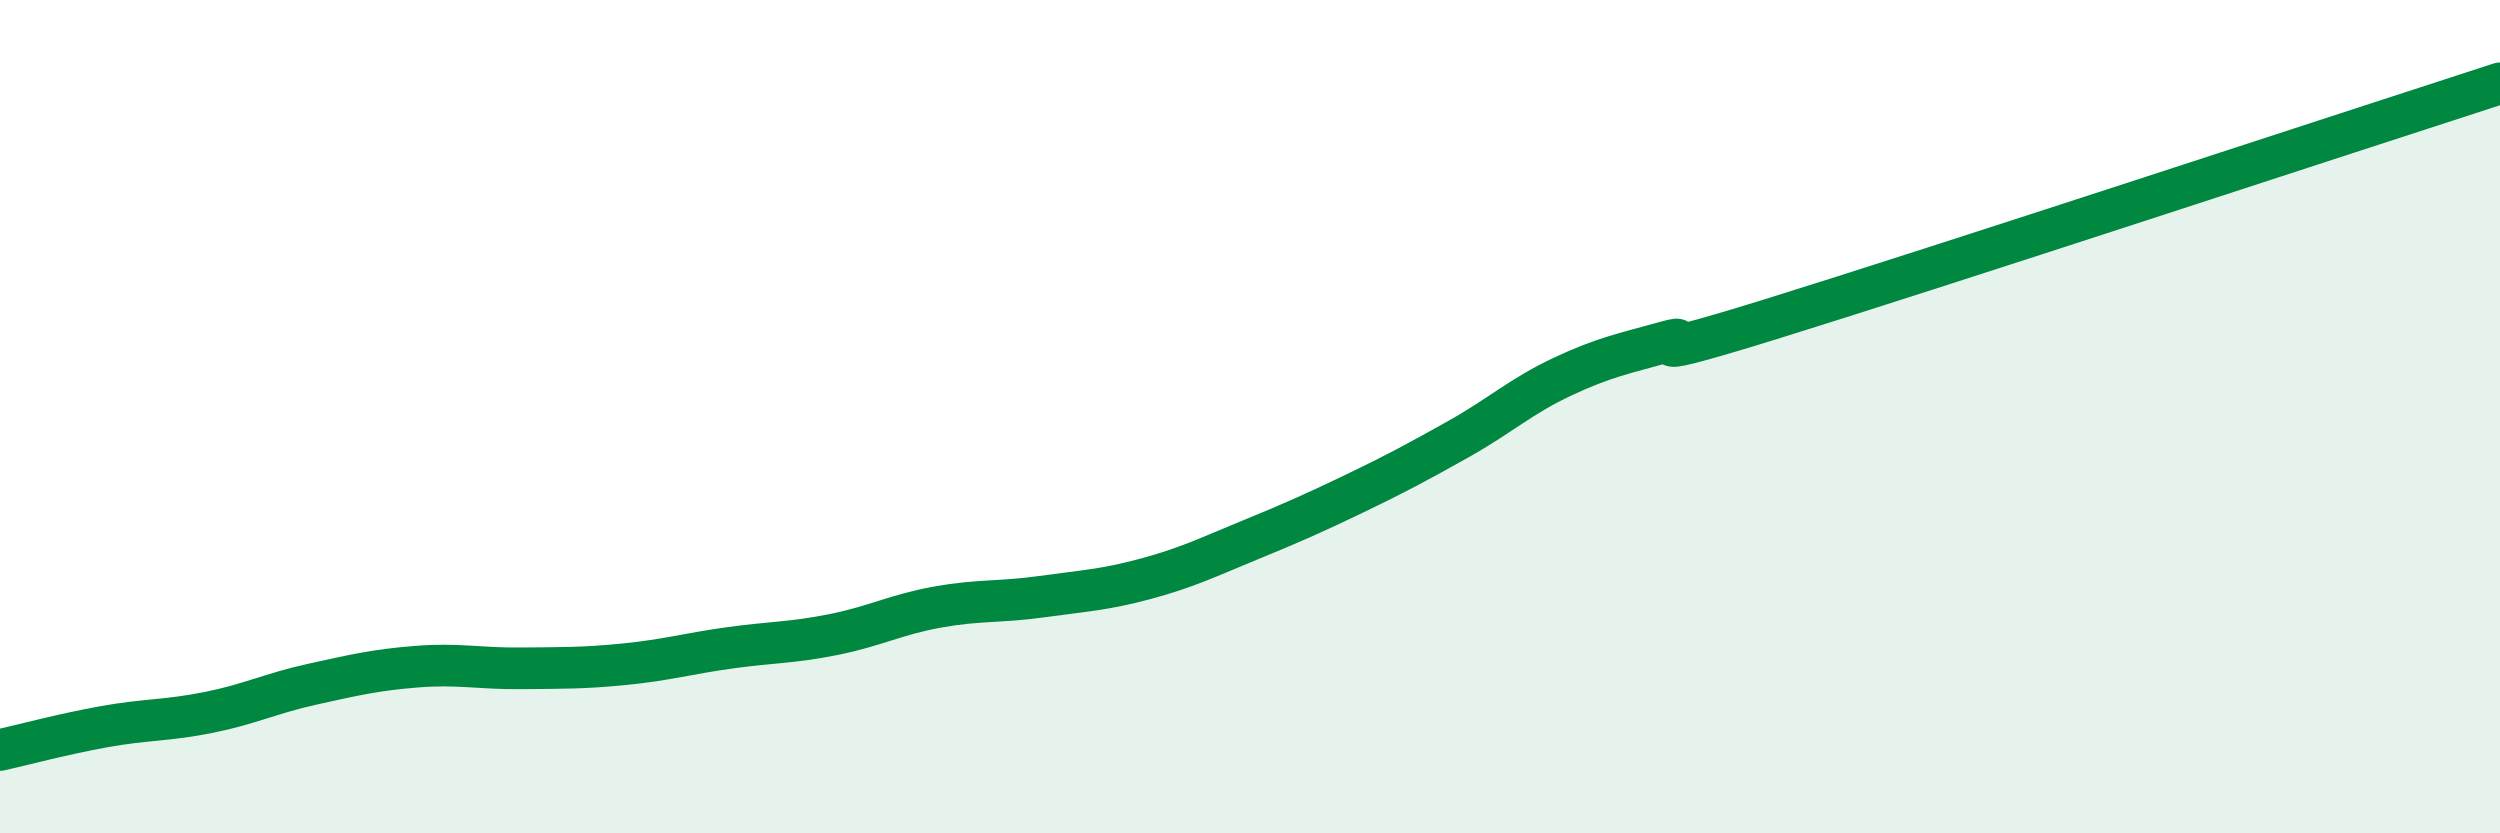 
    <svg width="60" height="20" viewBox="0 0 60 20" xmlns="http://www.w3.org/2000/svg">
      <path
        d="M 0,18 C 0.5,17.89 1.5,17.62 2.5,17.44 C 3.5,17.26 4,17.3 5,17.1 C 6,16.9 6.5,16.64 7.5,16.42 C 8.5,16.2 9,16.08 10,16 C 11,15.92 11.5,16.05 12.5,16.04 C 13.5,16.03 14,16.04 15,15.94 C 16,15.84 16.5,15.69 17.5,15.55 C 18.5,15.41 19,15.43 20,15.23 C 21,15.03 21.5,14.75 22.5,14.57 C 23.5,14.39 24,14.46 25,14.32 C 26,14.18 26.5,14.16 27.5,13.89 C 28.5,13.62 29,13.37 30,12.96 C 31,12.55 31.5,12.33 32.5,11.85 C 33.5,11.37 34,11.1 35,10.54 C 36,9.98 36.5,9.51 37.5,9.04 C 38.5,8.57 39,8.48 40,8.2 C 41,7.92 38.5,8.9 42.5,7.66 C 46.5,6.42 56.5,3.13 60,2L60 20L0 20Z"
        fill="#008740"
        opacity="0.1"
        stroke-linecap="round"
        stroke-linejoin="round"
      />
      <path
        d="M 0,18 C 0.5,17.89 1.5,17.62 2.5,17.44 C 3.5,17.26 4,17.3 5,17.1 C 6,16.9 6.5,16.64 7.5,16.42 C 8.5,16.2 9,16.08 10,16 C 11,15.92 11.5,16.05 12.5,16.04 C 13.5,16.03 14,16.04 15,15.94 C 16,15.84 16.5,15.69 17.5,15.55 C 18.5,15.41 19,15.43 20,15.23 C 21,15.03 21.5,14.75 22.5,14.57 C 23.5,14.39 24,14.46 25,14.32 C 26,14.18 26.5,14.16 27.5,13.89 C 28.5,13.62 29,13.37 30,12.96 C 31,12.55 31.5,12.33 32.5,11.85 C 33.5,11.37 34,11.1 35,10.54 C 36,9.98 36.5,9.51 37.5,9.04 C 38.5,8.57 39,8.48 40,8.2 C 41,7.92 38.5,8.9 42.5,7.66 C 46.5,6.42 56.5,3.13 60,2"
        stroke="#008740"
        stroke-width="1"
        fill="none"
        stroke-linecap="round"
        stroke-linejoin="round"
      />
    </svg>
  
